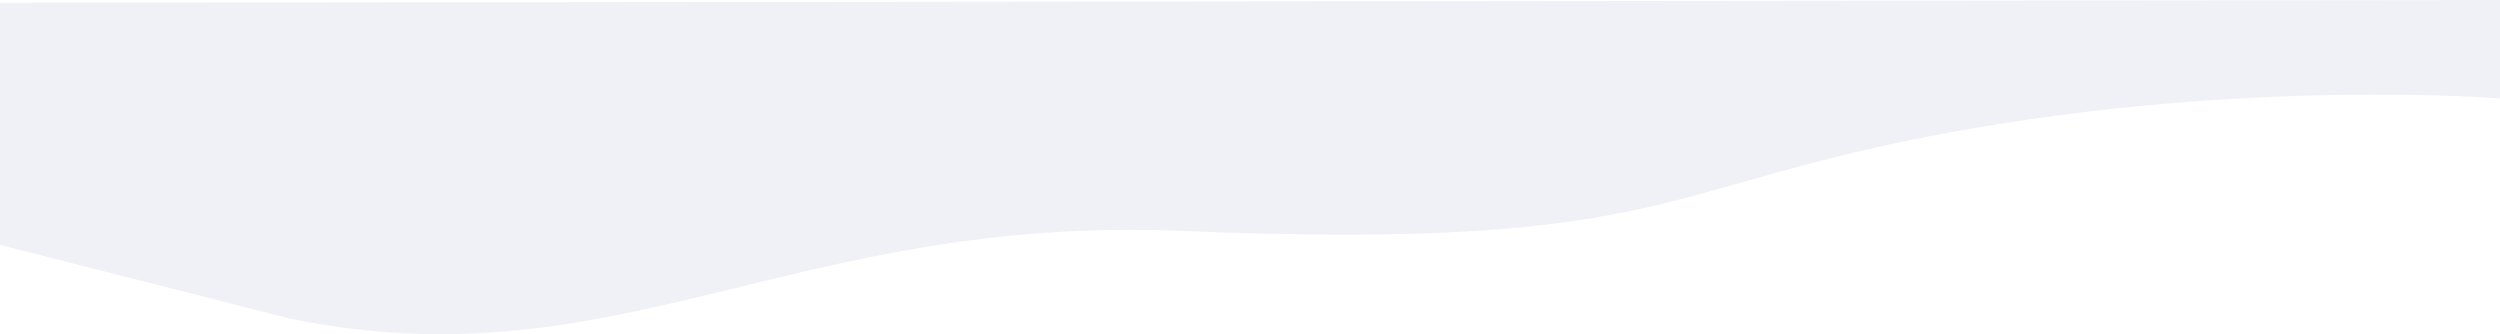 <svg width="1444" height="193" viewBox="0 0 1444 193" fill="none" xmlns="http://www.w3.org/2000/svg">
<path opacity="0.1" d="M682.736 133.365C457.458 124.097 355.623 222.545 167.558 184.017L0 141.448V1.617L1444 0V56.849C1444 56.849 1298.95 44.994 1127.39 76.247C955.831 107.5 964.334 144.95 682.736 133.365Z" fill="#6D6DAF"/>
</svg>
